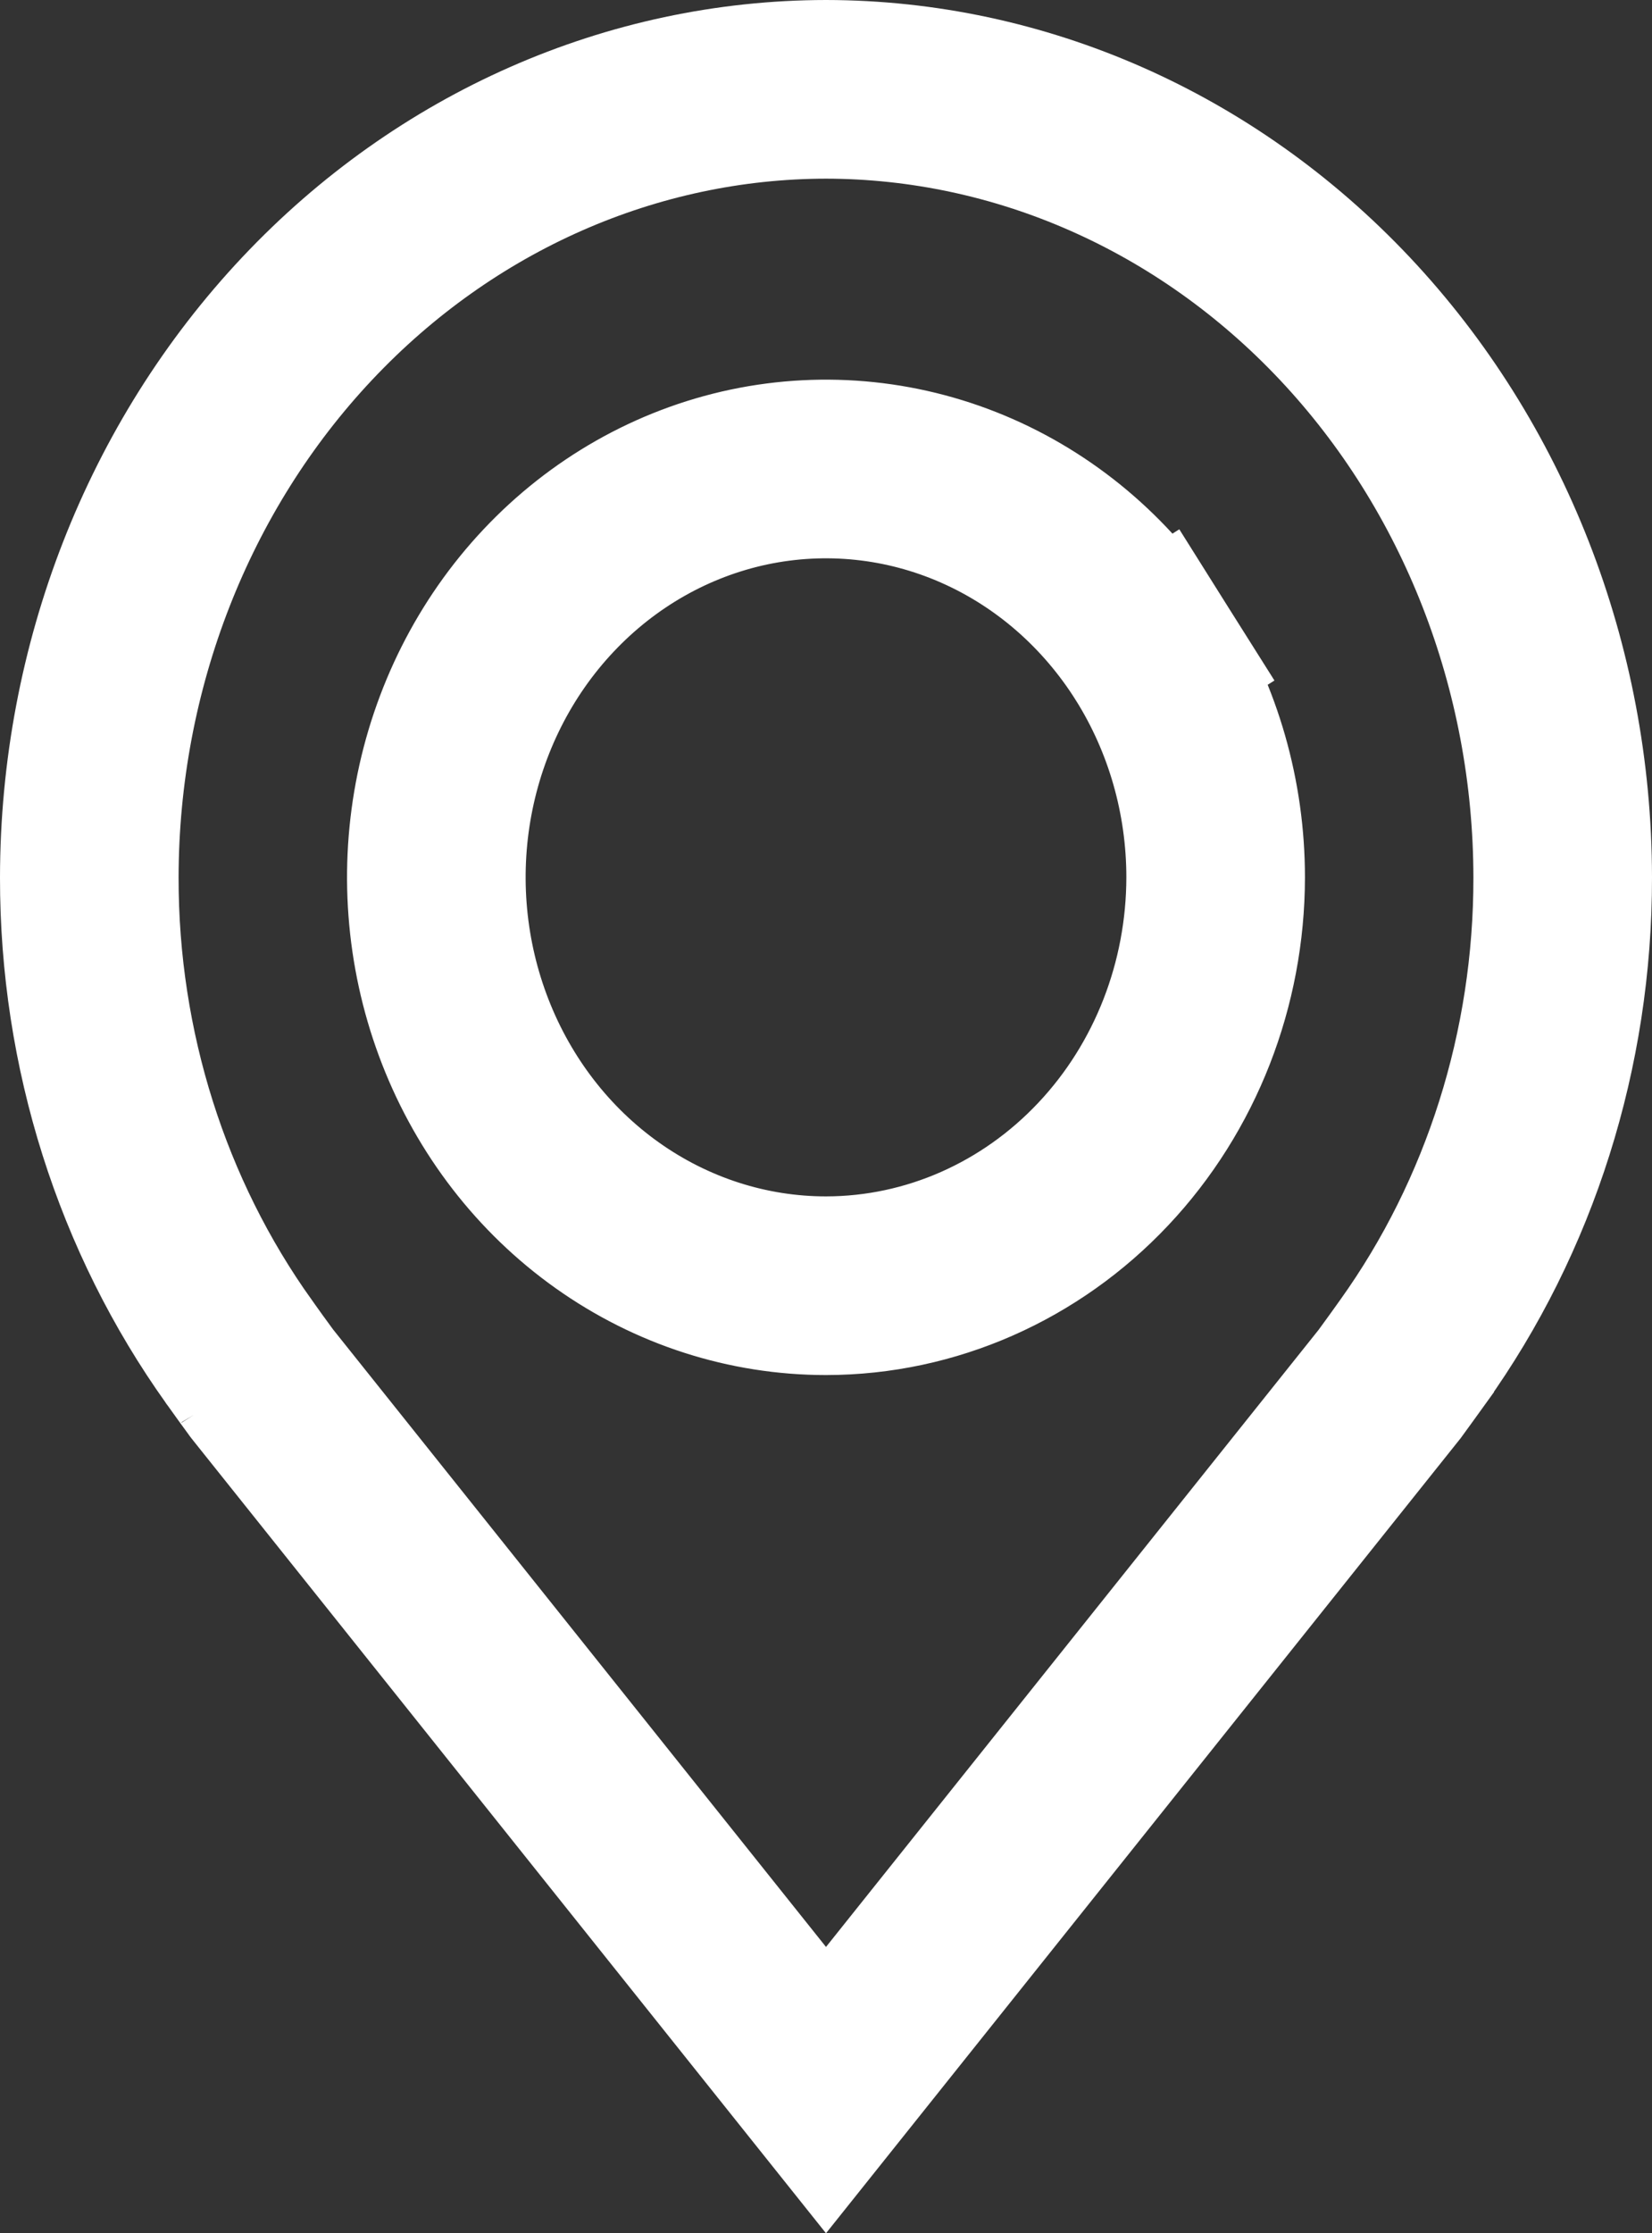 <svg width="37" height="50" viewBox="0 0 37 50" fill="none" xmlns="http://www.w3.org/2000/svg">
<rect x="0" y="0" width="37" height="50" fill="#333333" stroke="none"/>
<path d="M2 19.646L2 19.645C2.005 14.93 3.773 10.431 6.881 7.131C9.984 3.836 14.166 2.006 18.5 2C22.834 2.006 27.015 3.836 30.119 7.131C33.227 10.431 34.995 14.93 35 19.645V19.646C35.005 23.491 33.822 27.22 31.648 30.26L31.462 30.52L31.462 30.521C31.439 30.553 31.415 30.586 31.39 30.62C31.323 30.713 31.255 30.807 31.199 30.883C31.147 30.954 31.122 30.988 31.117 30.995C31.117 30.995 31.117 30.995 31.117 30.995L18.5 46.795L5.877 30.988L5.877 30.988L5.868 30.977C5.869 30.979 5.861 30.968 5.845 30.945C5.807 30.893 5.724 30.779 5.611 30.624C5.544 30.531 5.48 30.441 5.432 30.374L5.375 30.294L5.359 30.273L5.355 30.267L5.354 30.265L5.354 30.265C5.354 30.265 5.354 30.265 5.354 30.265L5.354 30.265L5.354 30.265C3.179 27.223 1.995 23.493 2 19.646ZM27.227 19.645V19.643C27.227 17.86 26.73 16.109 25.786 14.609L24.093 15.675L25.786 14.609C24.842 13.109 23.487 11.92 21.88 11.213C20.27 10.505 18.492 10.318 16.774 10.68C15.058 11.043 13.499 11.934 12.287 13.221C11.076 14.506 10.264 16.13 9.936 17.881C9.608 19.632 9.776 21.447 10.422 23.103C11.068 24.76 12.169 26.195 13.605 27.213C15.043 28.233 16.746 28.786 18.5 28.786L18.503 28.786C20.856 28.783 23.085 27.788 24.71 26.062C26.332 24.341 27.224 22.031 27.227 19.645Z" stroke="white" stroke-width="4"/>
</svg>
